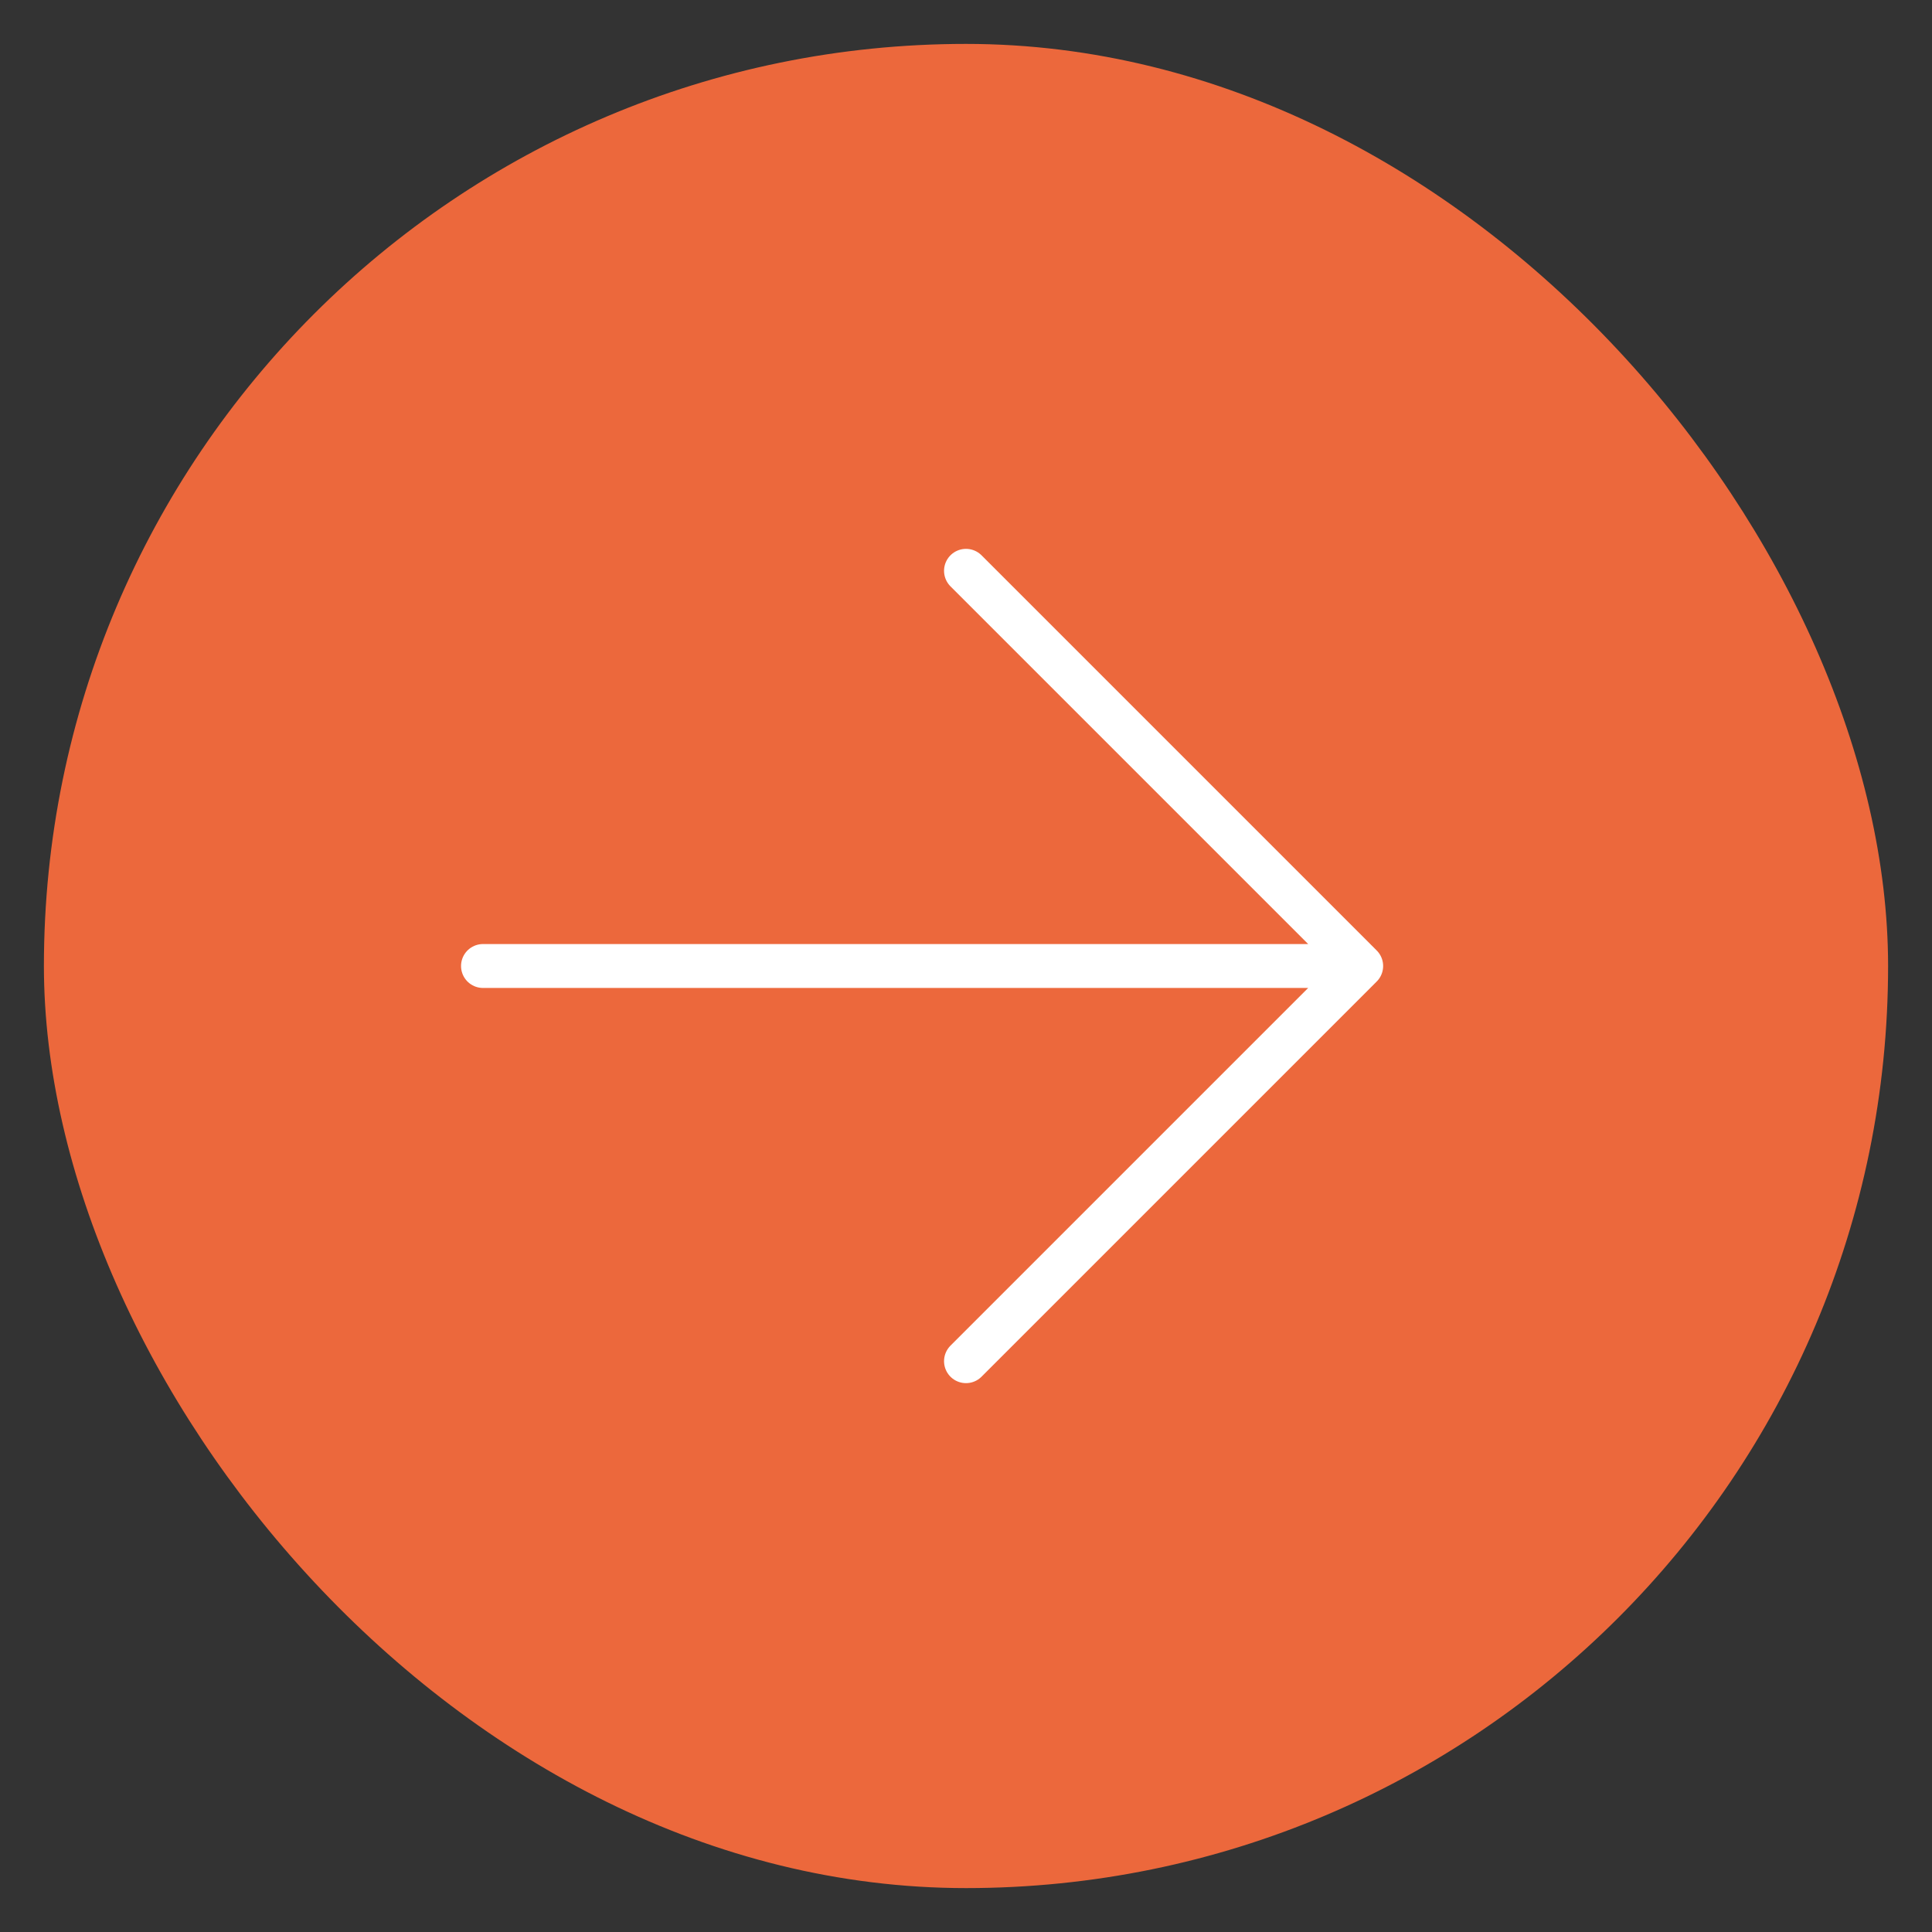 <svg xmlns="http://www.w3.org/2000/svg" width="44" height="44" viewBox="0 0 44 44" fill="none"><rect x="0" y="0" width="44" height="44" fill="#333333" stroke="none"/><rect x="1" y="1" width="42" height="42" rx="21" fill="#EC683C"></rect><path d="M11 22L31 22M31 22L22 13M31 22L22 31" stroke="white" stroke-linecap="round" stroke-linejoin="round"></path></svg>